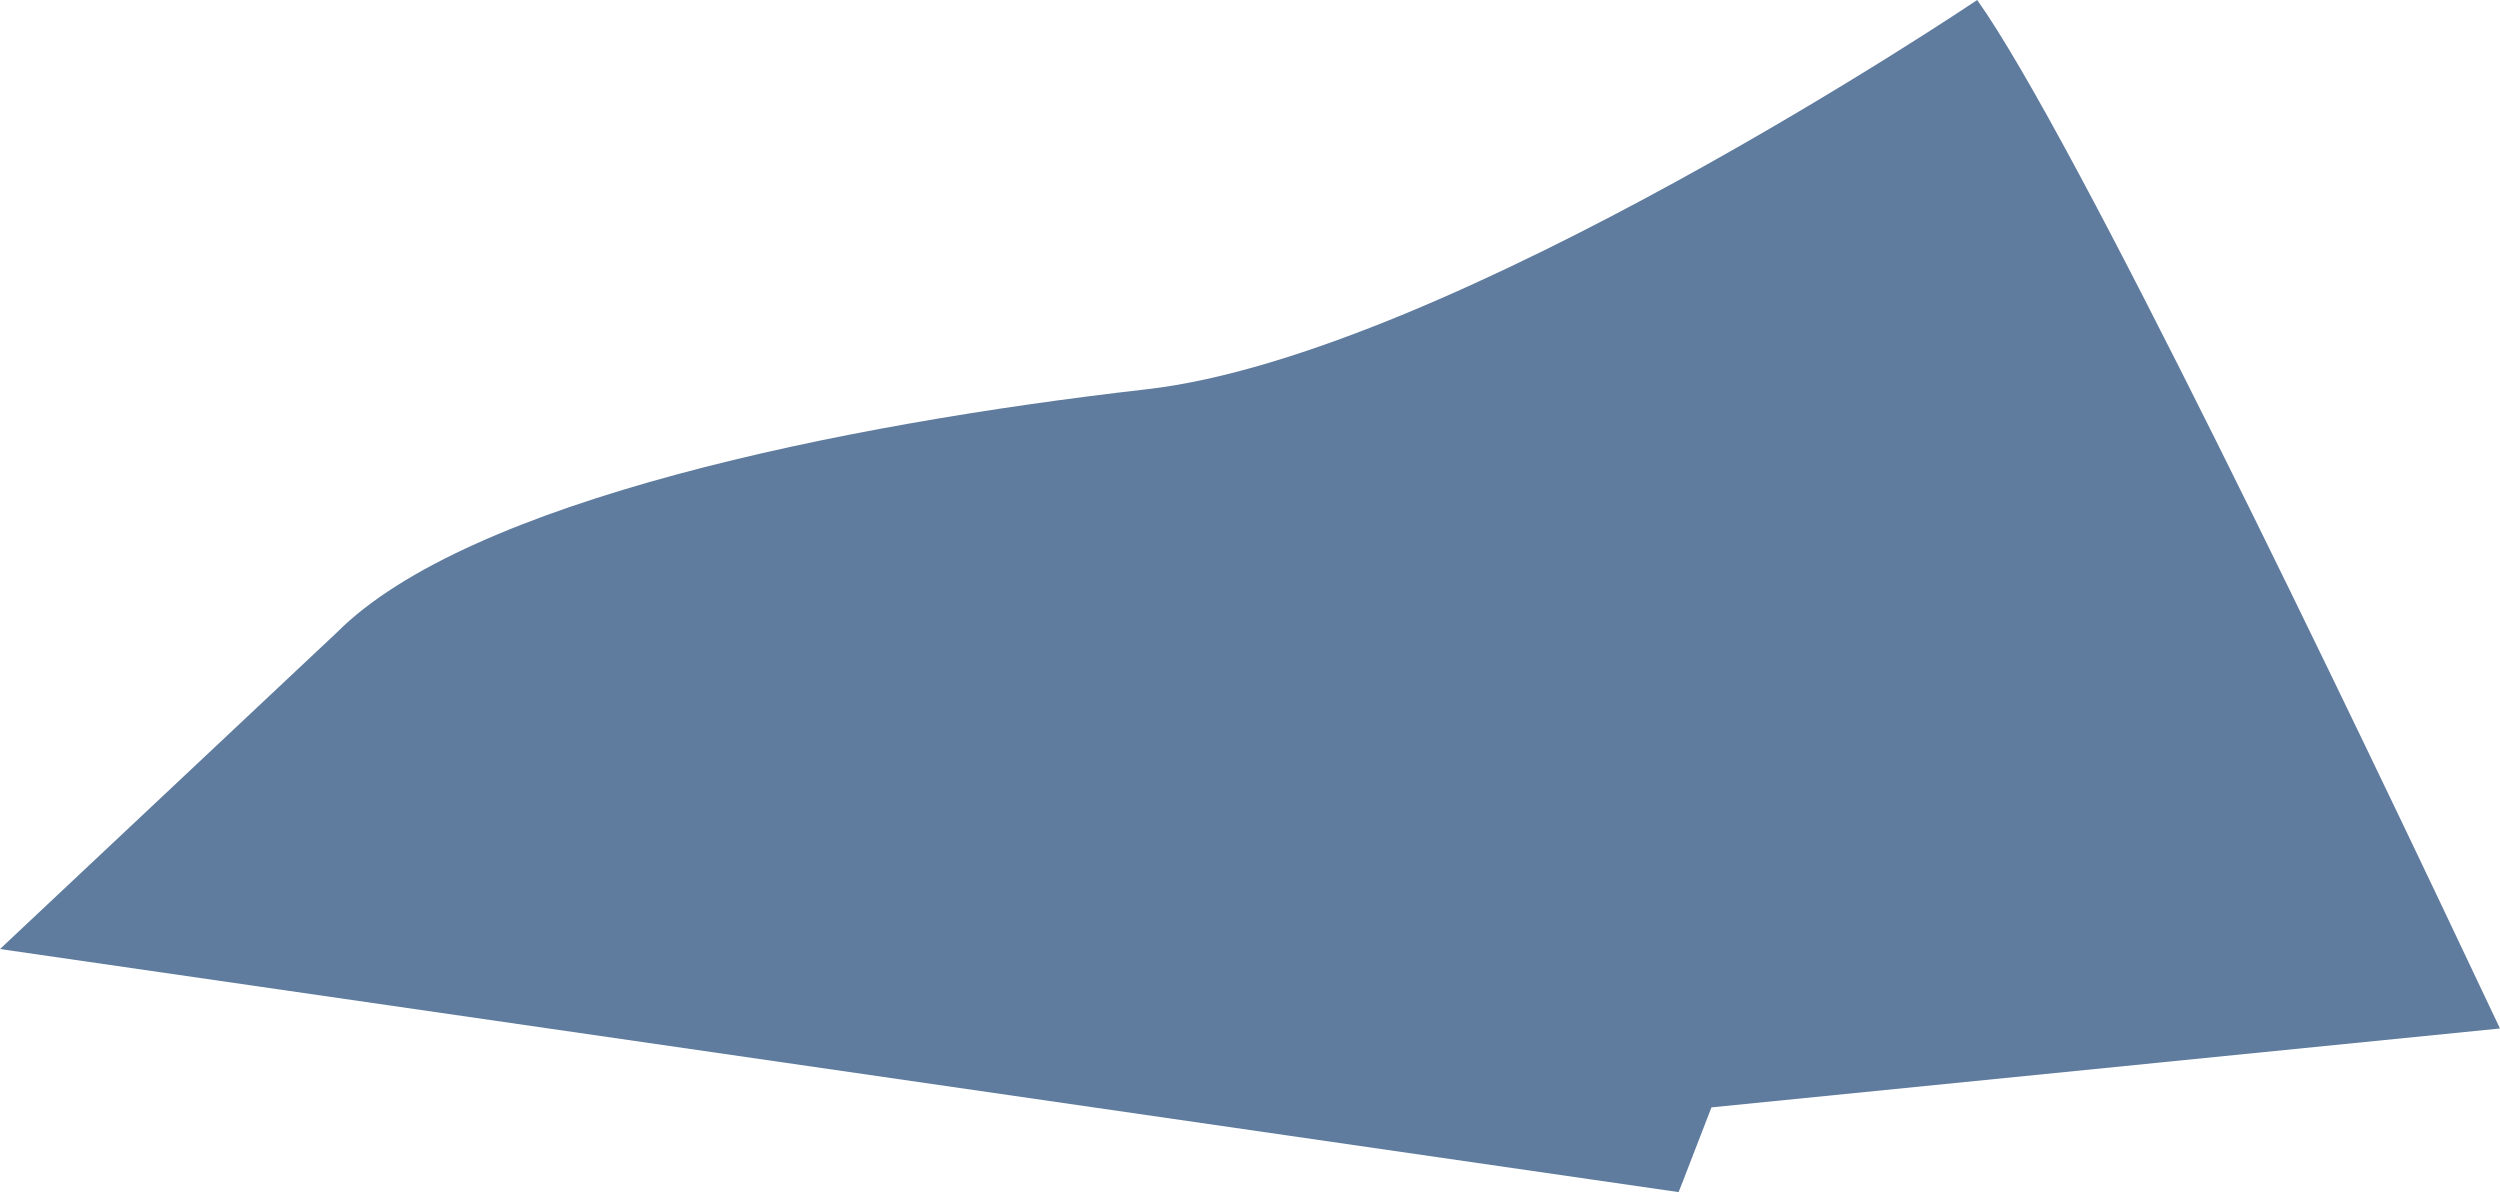 <svg xmlns="http://www.w3.org/2000/svg" width="88.709" height="42.303" viewBox="0 0 88.709 42.303"><defs><style>.b19dcc5e-4820-4dd0-ab88-1604cb86395b{isolation:isolate;}.b972d0ba-b782-4684-aa77-f10d49754a82{fill:#5f7c9e;mix-blend-mode:multiply;}</style></defs><title>アセット 60</title><g class="b19dcc5e-4820-4dd0-ab88-1604cb86395b"><g id="a99c607a-be1b-4df8-91c4-25ed615266d2" data-name="レイヤー 2"><g id="fa20aeb1-881d-4b16-8126-07be9647c4b3" data-name="レイヤー 1"><path class="b972d0ba-b782-4684-aa77-f10d49754a82" d="M59.8,41.694l.929-2.4,27.979-2.8C83.187,24.8,73.579,4.809,70.158,0c0,0-18.666,12.579-29.472,13.813s-24.07,3.946-28.737,8.633L0,33.675,59.561,42.3C59.71,41.929,59.8,41.711,59.8,41.694Z"/></g></g></g></svg>